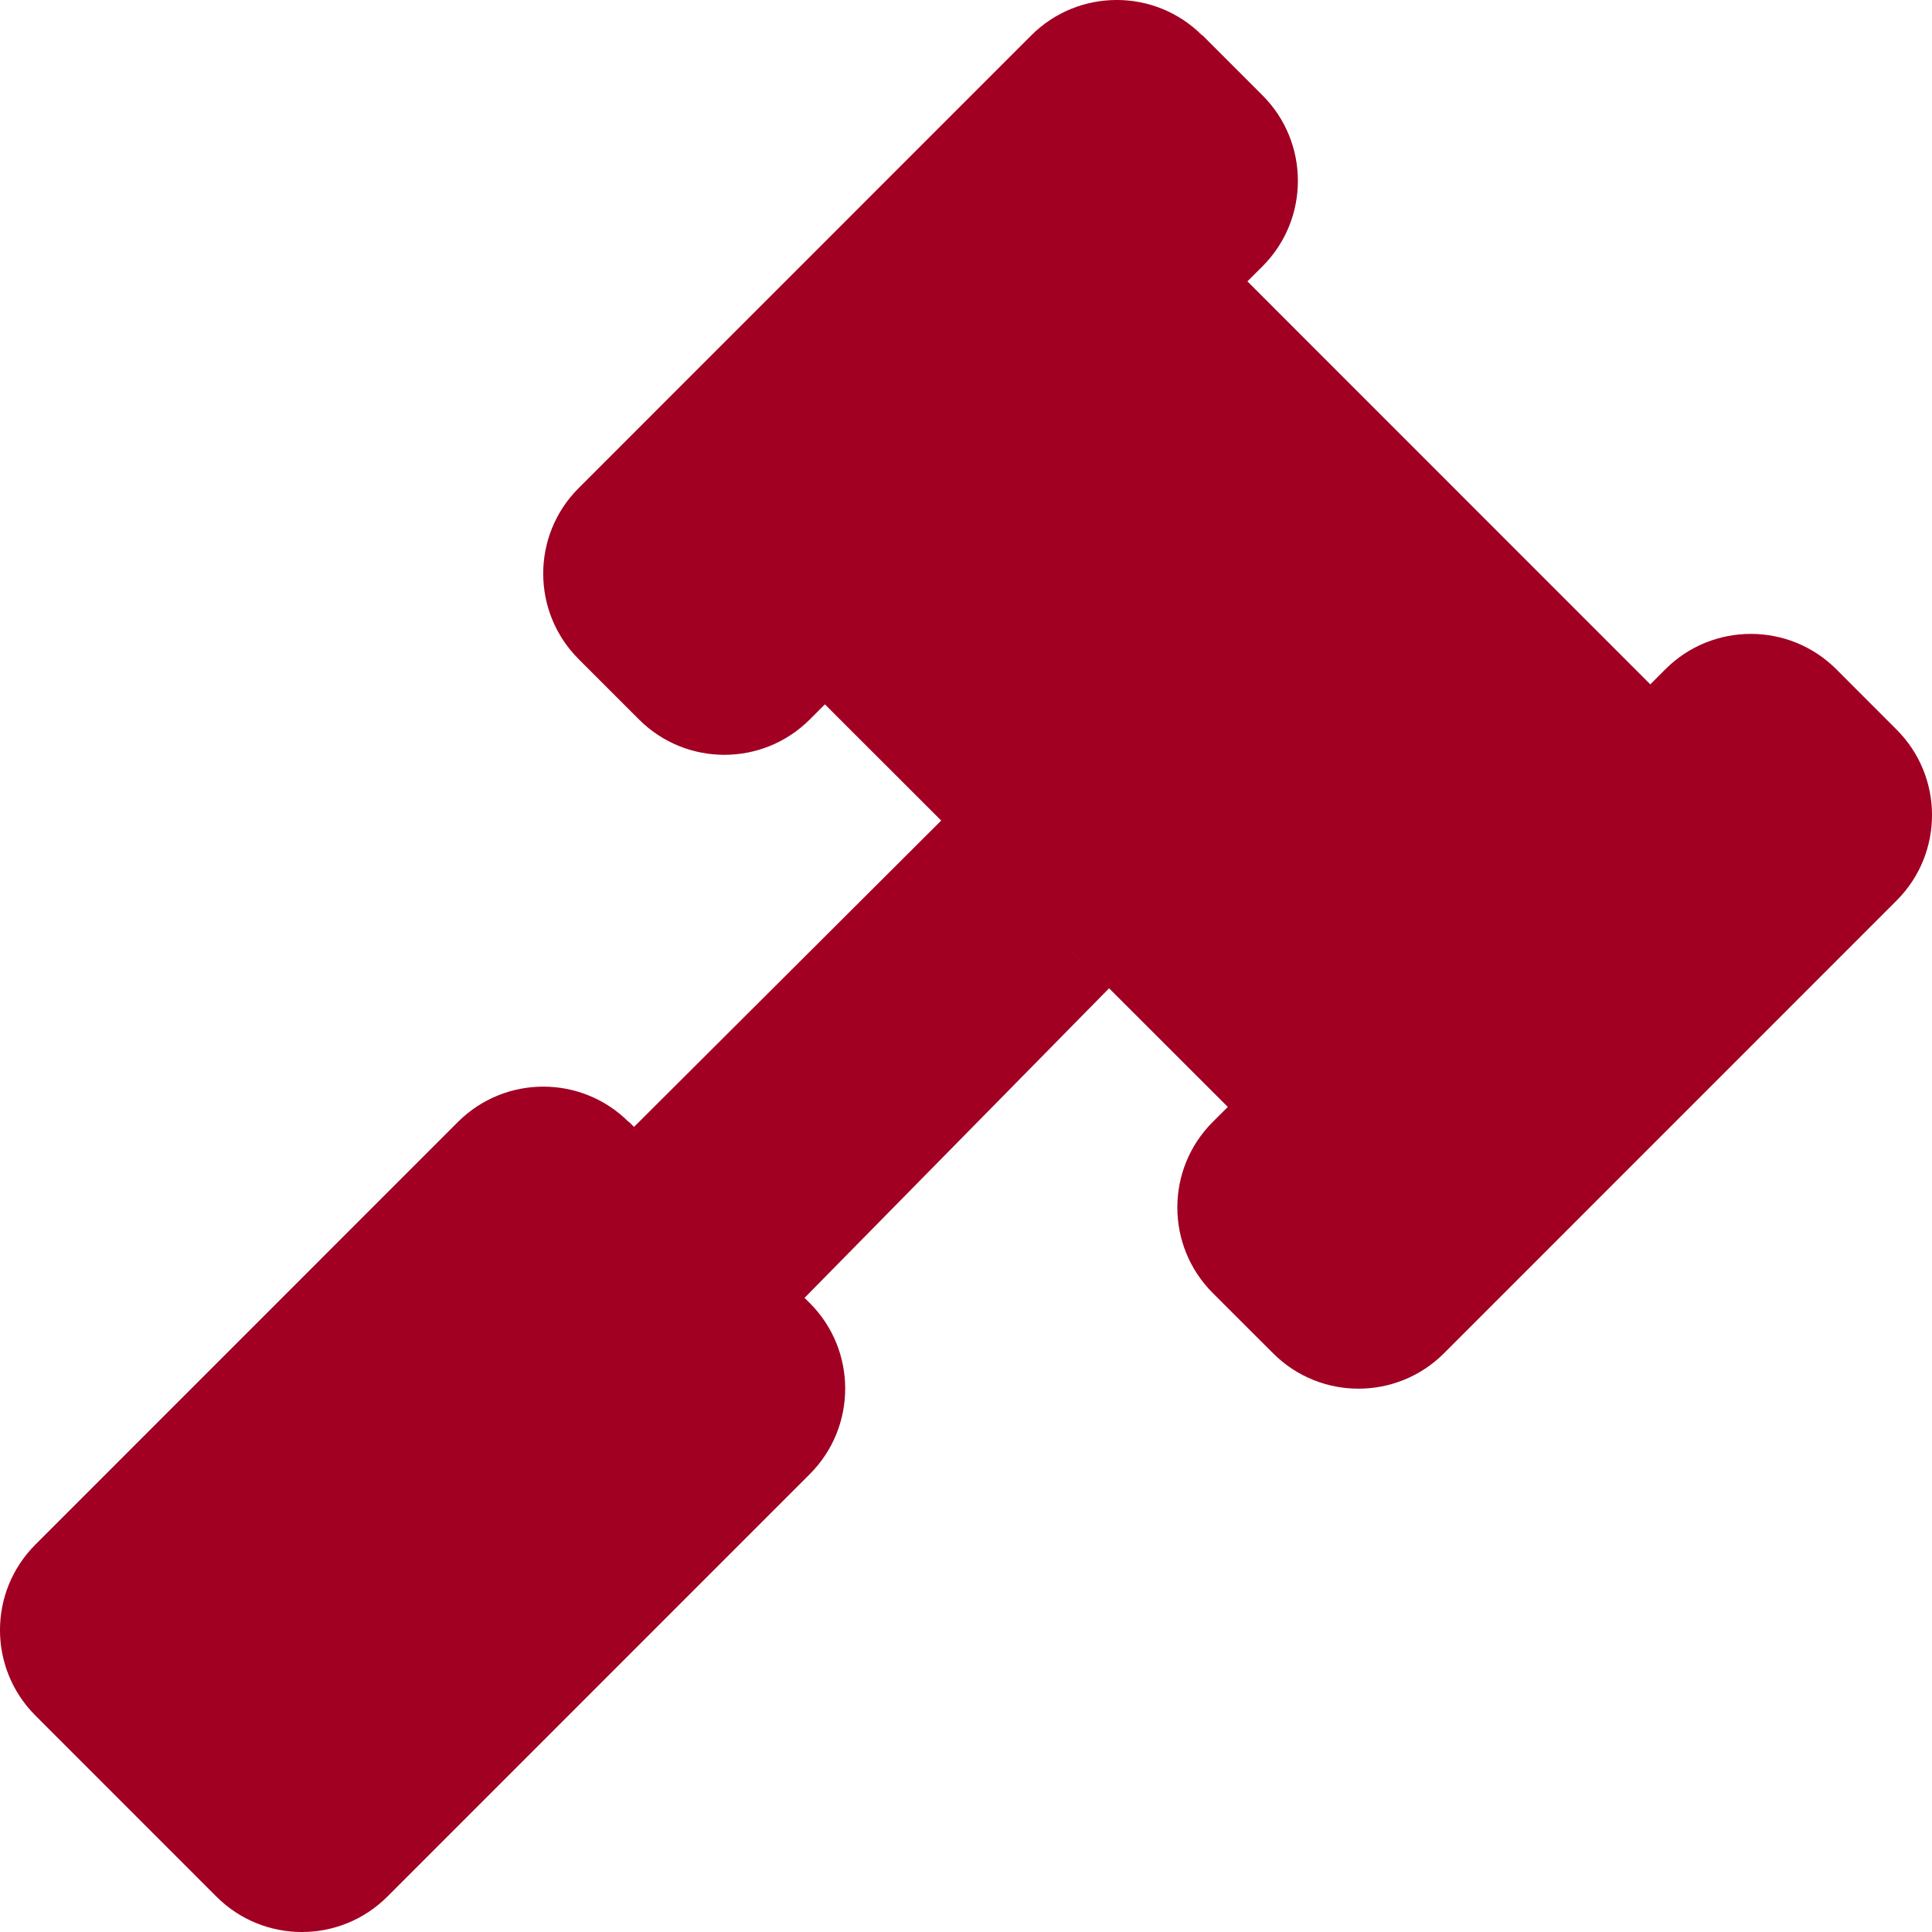 <svg width="35" height="35" viewBox="0 0 35 35" fill="none" xmlns="http://www.w3.org/2000/svg">
<path d="M21.778 0.641C20.924 -0.214 19.537 -0.214 18.682 0.641L10.482 8.843C9.627 9.698 9.627 11.085 10.482 11.94L11.575 13.033C12.429 13.888 13.816 13.888 14.671 13.033L14.944 12.76L22.243 20.053L21.969 20.326C21.115 21.181 21.115 22.568 21.969 23.423L23.063 24.516C23.917 25.371 25.304 25.371 26.159 24.516L34.359 16.314C35.214 15.46 35.214 14.072 34.359 13.218L33.266 12.124C32.412 11.27 31.024 11.27 30.17 12.124L29.897 12.398L22.598 5.097L22.872 4.824C23.726 3.97 23.726 2.582 22.872 1.728L21.778 0.634V0.641ZM11.39 20.326C10.536 19.472 9.149 19.472 8.295 20.326L0.641 27.982C-0.214 28.836 -0.214 30.224 0.641 31.078L3.921 34.359C4.775 35.214 6.162 35.214 7.017 34.359L14.671 26.704C15.525 25.849 15.525 24.462 14.671 23.607L14.575 23.512L20.092 17.904L17.051 14.865L11.486 20.415L11.39 20.32V20.326Z" fill="#A10022"/>
</svg>
